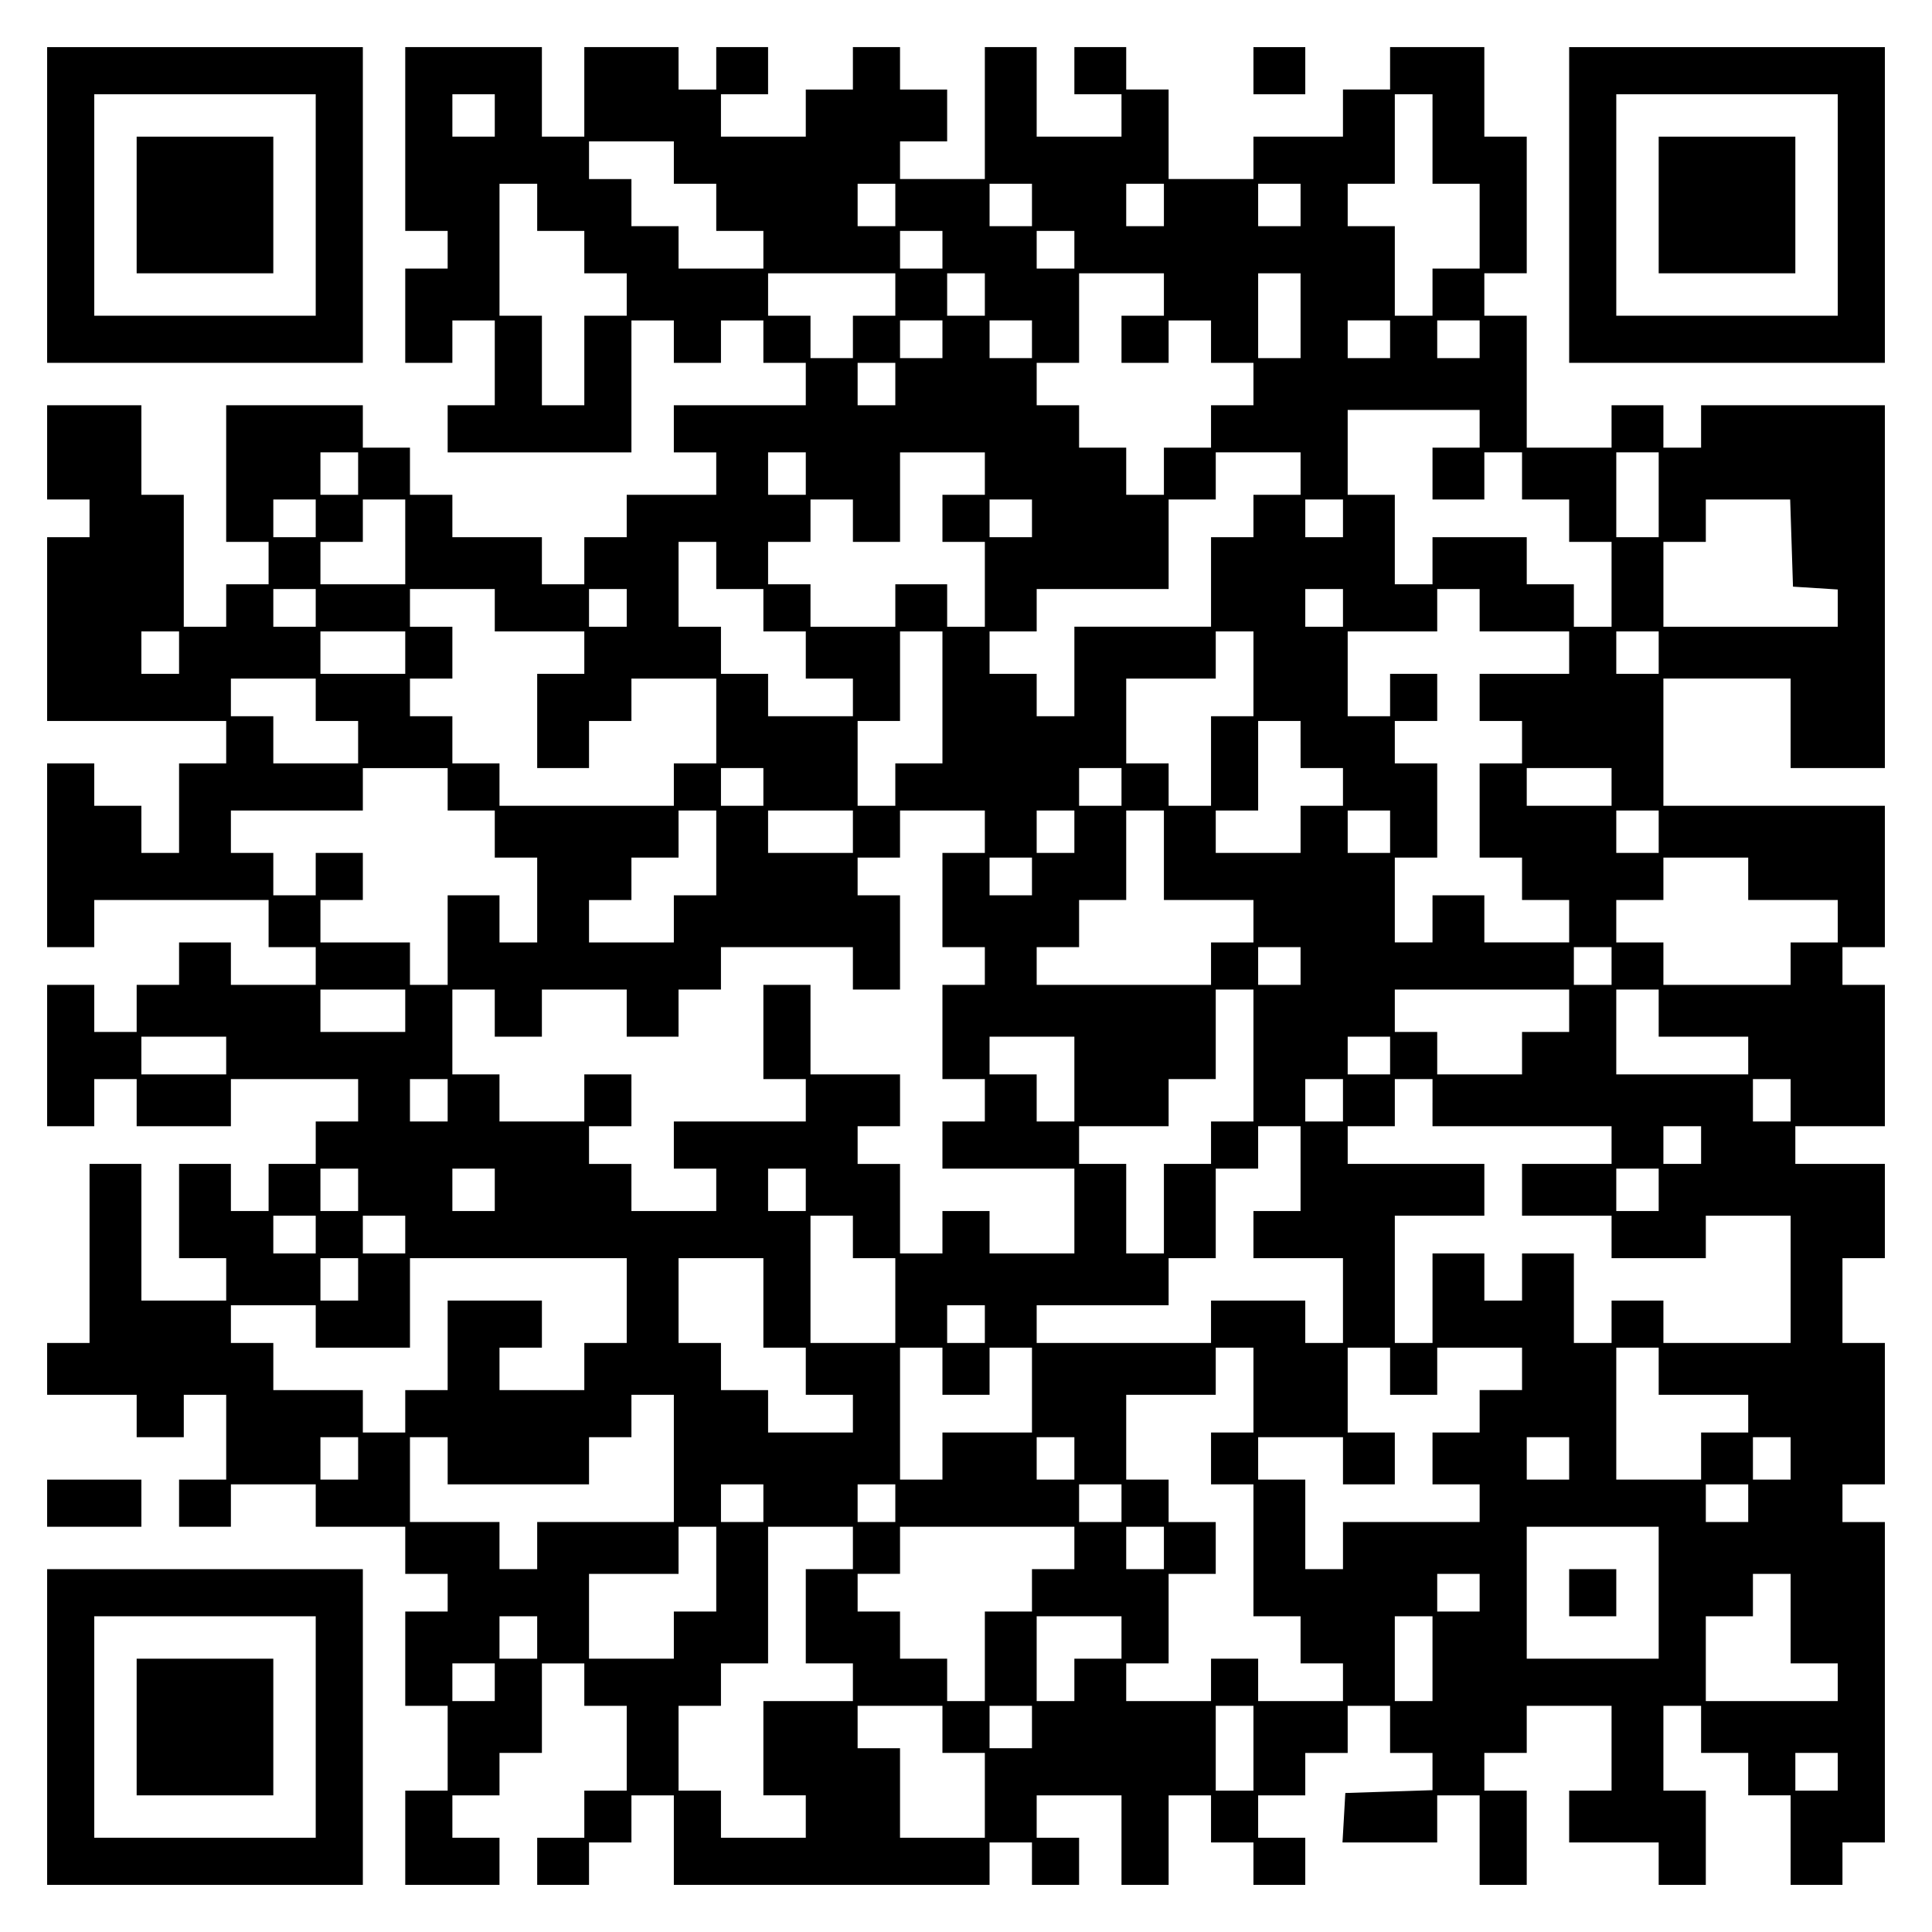 <?xml version="1.0" encoding="UTF-8" standalone="yes"?>
<svg version="1.0" xmlns="http://www.w3.org/2000/svg" width="100mm" height="100mm" viewBox="0 0 410 410" preserveAspectRatio="xMidYMid meet">
  <g transform="translate(0,410) scale(0.1,-0.1)" fill="#000000" stroke="none">
    <path d="M100 3665 l0 -335 335 0 335 0 0 335 0 335 -335 0 -335 0 0 -335z
m570 0 l0 -235 -235 0 -235 0 0 235 0 235 235 0 235 0 0 -235z"/>
    <path d="M290 3665 l0 -145 145 0 145 0 0 145 0 145 -145 0 -145 0 0 -145z"/>
    <path d="M860 3805 l0 -195 45 0 45 0 0 -40 0 -40 -45 0 -45 0 0 -100 0 -100
50 0 50 0 0 45 0 45 45 0 45 0 0 -90 0 -90 -50 0 -50 0 0 -50 0 -50 195 0 195
0 0 140 0 140 45 0 45 0 0 -45 0 -45 50 0 50 0 0 45 0 45 45 0 45 0 0 -45 0
-45 45 0 45 0 0 -45 0 -45 -140 0 -140 0 0 -50 0 -50 45 0 45 0 0 -45 0 -45
-95 0 -95 0 0 -45 0 -45 -45 0 -45 0 0 -50 0 -50 -45 0 -45 0 0 50 0 50 -95 0
-95 0 0 45 0 45 -45 0 -45 0 0 50 0 50 -50 0 -50 0 0 45 0 45 -145 0 -145 0 0
-145 0 -145 45 0 45 0 0 -45 0 -45 -45 0 -45 0 0 -45 0 -45 -45 0 -45 0 0 140
0 140 -45 0 -45 0 0 95 0 95 -100 0 -100 0 0 -100 0 -100 45 0 45 0 0 -40 0
-40 -45 0 -45 0 0 -195 0 -195 190 0 190 0 0 -45 0 -45 -50 0 -50 0 0 -95 0
-95 -40 0 -40 0 0 50 0 50 -50 0 -50 0 0 45 0 45 -50 0 -50 0 0 -195 0 -195
50 0 50 0 0 50 0 50 185 0 185 0 0 -50 0 -50 50 0 50 0 0 -40 0 -40 -90 0 -90
0 0 45 0 45 -55 0 -55 0 0 -45 0 -45 -45 0 -45 0 0 -50 0 -50 -45 0 -45 0 0
50 0 50 -50 0 -50 0 0 -150 0 -150 50 0 50 0 0 50 0 50 45 0 45 0 0 -50 0 -50
100 0 100 0 0 50 0 50 135 0 135 0 0 -45 0 -45 -45 0 -45 0 0 -45 0 -45 -50 0
-50 0 0 -50 0 -50 -40 0 -40 0 0 50 0 50 -55 0 -55 0 0 -100 0 -100 50 0 50 0
0 -45 0 -45 -90 0 -90 0 0 145 0 145 -55 0 -55 0 0 -190 0 -190 -45 0 -45 0 0
-55 0 -55 95 0 95 0 0 -45 0 -45 50 0 50 0 0 45 0 45 45 0 45 0 0 -90 0 -90
-50 0 -50 0 0 -50 0 -50 55 0 55 0 0 45 0 45 90 0 90 0 0 -45 0 -45 95 0 95 0
0 -50 0 -50 45 0 45 0 0 -40 0 -40 -45 0 -45 0 0 -100 0 -100 45 0 45 0 0 -90
0 -90 -45 0 -45 0 0 -100 0 -100 100 0 100 0 0 50 0 50 -50 0 -50 0 0 45 0 45
50 0 50 0 0 45 0 45 45 0 45 0 0 95 0 95 45 0 45 0 0 -45 0 -45 45 0 45 0 0
-90 0 -90 -45 0 -45 0 0 -50 0 -50 -50 0 -50 0 0 -50 0 -50 55 0 55 0 0 45 0
45 45 0 45 0 0 50 0 50 45 0 45 0 0 -95 0 -95 335 0 335 0 0 45 0 45 45 0 45
0 0 -45 0 -45 50 0 50 0 0 50 0 50 -45 0 -45 0 0 45 0 45 90 0 90 0 0 -95 0
-95 50 0 50 0 0 95 0 95 45 0 45 0 0 -50 0 -50 45 0 45 0 0 -45 0 -45 55 0 55
0 0 50 0 50 -50 0 -50 0 0 45 0 45 50 0 50 0 0 45 0 45 45 0 45 0 0 50 0 50
45 0 45 0 0 -50 0 -50 45 0 45 0 0 -40 0 -39 -92 -3 -93 -3 -3 -53 -3 -52 100
0 101 0 0 50 0 50 45 0 45 0 0 -95 0 -95 50 0 50 0 0 100 0 100 -45 0 -45 0 0
40 0 40 45 0 45 0 0 50 0 50 90 0 90 0 0 -90 0 -90 -45 0 -45 0 0 -55 0 -55
95 0 95 0 0 -45 0 -45 50 0 50 0 0 100 0 100 -45 0 -45 0 0 90 0 90 40 0 40 0
0 -50 0 -50 50 0 50 0 0 -45 0 -45 45 0 45 0 0 -95 0 -95 55 0 55 0 0 45 0 45
45 0 45 0 0 340 0 340 -45 0 -45 0 0 40 0 40 45 0 45 0 0 150 0 150 -45 0 -45
0 0 90 0 90 45 0 45 0 0 100 0 100 -95 0 -95 0 0 40 0 40 95 0 95 0 0 150 0
150 -45 0 -45 0 0 40 0 40 45 0 45 0 0 150 0 150 -235 0 -235 0 0 135 0 135
135 0 135 0 0 -95 0 -95 100 0 100 0 0 385 0 385 -195 0 -195 0 0 -45 0 -45
-40 0 -40 0 0 45 0 45 -55 0 -55 0 0 -45 0 -45 -90 0 -90 0 0 140 0 140 -45 0
-45 0 0 45 0 45 45 0 45 0 0 145 0 145 -45 0 -45 0 0 95 0 95 -100 0 -100 0 0
-45 0 -45 -50 0 -50 0 0 -50 0 -50 -95 0 -95 0 0 -45 0 -45 -90 0 -90 0 0 95
0 95 -45 0 -45 0 0 45 0 45 -55 0 -55 0 0 -50 0 -50 50 0 50 0 0 -45 0 -45
-90 0 -90 0 0 95 0 95 -55 0 -55 0 0 -140 0 -140 -90 0 -90 0 0 40 0 40 50 0
50 0 0 55 0 55 -50 0 -50 0 0 45 0 45 -50 0 -50 0 0 -45 0 -45 -50 0 -50 0 0
-50 0 -50 -90 0 -90 0 0 45 0 45 50 0 50 0 0 50 0 50 -55 0 -55 0 0 -45 0 -45
-40 0 -40 0 0 45 0 45 -100 0 -100 0 0 -95 0 -95 -45 0 -45 0 0 95 0 95 -145
0 -145 0 0 -195z m190 50 l0 -45 -45 0 -45 0 0 45 0 45 45 0 45 0 0 -45z
m1990 -50 l0 -95 50 0 50 0 0 -90 0 -90 -50 0 -50 0 0 -50 0 -50 -40 0 -40 0
0 95 0 95 -50 0 -50 0 0 45 0 45 50 0 50 0 0 95 0 95 40 0 40 0 0 -95z m-1610
-50 l0 -45 45 0 45 0 0 -50 0 -50 50 0 50 0 0 -40 0 -40 -90 0 -90 0 0 45 0
45 -50 0 -50 0 0 50 0 50 -45 0 -45 0 0 40 0 40 90 0 90 0 0 -45z m-290 -95
l0 -50 50 0 50 0 0 -45 0 -45 45 0 45 0 0 -45 0 -45 -45 0 -45 0 0 -95 0 -95
-45 0 -45 0 0 95 0 95 -45 0 -45 0 0 140 0 140 40 0 40 0 0 -50z m760 5 l0
-45 -40 0 -40 0 0 45 0 45 40 0 40 0 0 -45z m290 0 l0 -45 -45 0 -45 0 0 45 0
45 45 0 45 0 0 -45z m280 0 l0 -45 -40 0 -40 0 0 45 0 45 40 0 40 0 0 -45z
m290 0 l0 -45 -45 0 -45 0 0 45 0 45 45 0 45 0 0 -45z m-760 -95 l0 -40 -45 0
-45 0 0 40 0 40 45 0 45 0 0 -40z m280 0 l0 -40 -40 0 -40 0 0 40 0 40 40 0
40 0 0 -40z m-380 -95 l0 -45 -45 0 -45 0 0 -45 0 -45 -45 0 -45 0 0 45 0 45
-45 0 -45 0 0 45 0 45 135 0 135 0 0 -45z m190 0 l0 -45 -40 0 -40 0 0 45 0
45 40 0 40 0 0 -45z m380 0 l0 -45 -45 0 -45 0 0 -50 0 -50 50 0 50 0 0 45 0
45 45 0 45 0 0 -45 0 -45 45 0 45 0 0 -45 0 -45 -45 0 -45 0 0 -45 0 -45 -50
0 -50 0 0 -50 0 -50 -40 0 -40 0 0 50 0 50 -50 0 -50 0 0 45 0 45 -45 0 -45 0
0 45 0 45 45 0 45 0 0 95 0 95 90 0 90 0 0 -45z m290 -45 l0 -90 -45 0 -45 0
0 90 0 90 45 0 45 0 0 -90z m-760 -50 l0 -40 -45 0 -45 0 0 40 0 40 45 0 45 0
0 -40z m190 0 l0 -40 -45 0 -45 0 0 40 0 40 45 0 45 0 0 -40z m760 0 l0 -40
-45 0 -45 0 0 40 0 40 45 0 45 0 0 -40z m190 0 l0 -40 -45 0 -45 0 0 40 0 40
45 0 45 0 0 -40z m-1240 -95 l0 -45 -40 0 -40 0 0 45 0 45 40 0 40 0 0 -45z
m1240 -95 l0 -40 -50 0 -50 0 0 -55 0 -55 55 0 55 0 0 50 0 50 40 0 40 0 0
-50 0 -50 50 0 50 0 0 -45 0 -45 45 0 45 0 0 -90 0 -90 -40 0 -40 0 0 45 0 45
-50 0 -50 0 0 50 0 50 -100 0 -100 0 0 -50 0 -50 -40 0 -40 0 0 95 0 95 -50 0
-50 0 0 90 0 90 140 0 140 0 0 -40z m-2380 -95 l0 -45 -40 0 -40 0 0 45 0 45
40 0 40 0 0 -45z m950 0 l0 -45 -40 0 -40 0 0 45 0 45 40 0 40 0 0 -45z m380
0 l0 -45 -45 0 -45 0 0 -50 0 -50 45 0 45 0 0 -90 0 -90 -40 0 -40 0 0 45 0
45 -55 0 -55 0 0 -45 0 -45 -90 0 -90 0 0 45 0 45 -45 0 -45 0 0 45 0 45 45 0
45 0 0 45 0 45 45 0 45 0 0 -45 0 -45 50 0 50 0 0 95 0 95 90 0 90 0 0 -45z
m670 0 l0 -45 -50 0 -50 0 0 -45 0 -45 -45 0 -45 0 0 -95 0 -95 -145 0 -145 0
0 -95 0 -95 -40 0 -40 0 0 45 0 45 -50 0 -50 0 0 45 0 45 50 0 50 0 0 45 0 45
140 0 140 0 0 95 0 95 50 0 50 0 0 50 0 50 90 0 90 0 0 -45z m760 -45 l0 -90
-45 0 -45 0 0 90 0 90 45 0 45 0 0 -90z m-2850 -50 l0 -40 -45 0 -45 0 0 40 0
40 45 0 45 0 0 -40z m190 -50 l0 -90 -90 0 -90 0 0 45 0 45 45 0 45 0 0 45 0
45 45 0 45 0 0 -90z m1330 50 l0 -40 -45 0 -45 0 0 40 0 40 45 0 45 0 0 -40z
m660 0 l0 -40 -40 0 -40 0 0 40 0 40 40 0 40 0 0 -40z m952 -52 l3 -93 48 -3
47 -3 0 -40 0 -39 -185 0 -185 0 0 90 0 90 45 0 45 0 0 45 0 45 90 0 89 0 3
-92z m-2282 -48 l0 -50 50 0 50 0 0 -45 0 -45 45 0 45 0 0 -50 0 -50 50 0 50
0 0 -40 0 -40 -90 0 -90 0 0 45 0 45 -50 0 -50 0 0 50 0 50 -45 0 -45 0 0 90
0 90 40 0 40 0 0 -50z m-850 -90 l0 -40 -45 0 -45 0 0 40 0 40 45 0 45 0 0
-40z m380 -5 l0 -45 95 0 95 0 0 -45 0 -45 -50 0 -50 0 0 -100 0 -100 55 0 55
0 0 50 0 50 45 0 45 0 0 45 0 45 90 0 90 0 0 -90 0 -90 -45 0 -45 0 0 -45 0
-45 -185 0 -185 0 0 45 0 45 -50 0 -50 0 0 50 0 50 -45 0 -45 0 0 40 0 40 45
0 45 0 0 55 0 55 -45 0 -45 0 0 40 0 40 90 0 90 0 0 -45z m280 5 l0 -40 -40 0
-40 0 0 40 0 40 40 0 40 0 0 -40z m1520 0 l0 -40 -40 0 -40 0 0 40 0 40 40 0
40 0 0 -40z m290 -5 l0 -45 95 0 95 0 0 -45 0 -45 -95 0 -95 0 0 -50 0 -50 45
0 45 0 0 -45 0 -45 -45 0 -45 0 0 -100 0 -100 45 0 45 0 0 -45 0 -45 50 0 50
0 0 -45 0 -45 -90 0 -90 0 0 50 0 50 -55 0 -55 0 0 -50 0 -50 -40 0 -40 0 0
90 0 90 45 0 45 0 0 100 0 100 -45 0 -45 0 0 45 0 45 45 0 45 0 0 50 0 50 -50
0 -50 0 0 -45 0 -45 -45 0 -45 0 0 90 0 90 95 0 95 0 0 45 0 45 45 0 45 0 0
-45z m-2760 -90 l0 -45 -40 0 -40 0 0 45 0 45 40 0 40 0 0 -45z m480 0 l0 -45
-90 0 -90 0 0 45 0 45 90 0 90 0 0 -45z m1140 -95 l0 -140 -50 0 -50 0 0 -45
0 -45 -40 0 -40 0 0 90 0 90 45 0 45 0 0 95 0 95 45 0 45 0 0 -140z m660 50
l0 -90 -45 0 -45 0 0 -95 0 -95 -45 0 -45 0 0 45 0 45 -45 0 -45 0 0 90 0 90
95 0 95 0 0 50 0 50 40 0 40 0 0 -90z m860 45 l0 -45 -45 0 -45 0 0 45 0 45
45 0 45 0 0 -45z m-2850 -100 l0 -45 45 0 45 0 0 -45 0 -45 -90 0 -90 0 0 50
0 50 -45 0 -45 0 0 40 0 40 90 0 90 0 0 -45z m2090 -95 l0 -50 45 0 45 0 0
-40 0 -40 -45 0 -45 0 0 -50 0 -50 -90 0 -90 0 0 45 0 45 45 0 45 0 0 95 0 95
45 0 45 0 0 -50z m-1810 -95 l0 -45 50 0 50 0 0 -50 0 -50 45 0 45 0 0 -90 0
-90 -40 0 -40 0 0 50 0 50 -55 0 -55 0 0 -95 0 -95 -40 0 -40 0 0 45 0 45 -95
0 -95 0 0 45 0 45 45 0 45 0 0 50 0 50 -50 0 -50 0 0 -45 0 -45 -45 0 -45 0 0
45 0 45 -45 0 -45 0 0 45 0 45 140 0 140 0 0 45 0 45 90 0 90 0 0 -45z m670 5
l0 -40 -45 0 -45 0 0 40 0 40 45 0 45 0 0 -40z m760 0 l0 -40 -45 0 -45 0 0
40 0 40 45 0 45 0 0 -40z m1040 0 l0 -40 -90 0 -90 0 0 40 0 40 90 0 90 0 0
-40z m-1900 -140 l0 -90 -45 0 -45 0 0 -50 0 -50 -90 0 -90 0 0 45 0 45 45 0
45 0 0 45 0 45 50 0 50 0 0 50 0 50 40 0 40 0 0 -90z m290 45 l0 -45 -90 0
-90 0 0 45 0 45 90 0 90 0 0 -45z m280 0 l0 -45 -45 0 -45 0 0 -100 0 -100 45
0 45 0 0 -40 0 -40 -45 0 -45 0 0 -100 0 -100 45 0 45 0 0 -45 0 -45 -45 0
-45 0 0 -50 0 -50 140 0 140 0 0 -90 0 -90 -90 0 -90 0 0 45 0 45 -50 0 -50 0
0 -45 0 -45 -45 0 -45 0 0 95 0 95 -45 0 -45 0 0 40 0 40 45 0 45 0 0 55 0 55
-95 0 -95 0 0 95 0 95 -50 0 -50 0 0 -100 0 -100 45 0 45 0 0 -45 0 -45 -140
0 -140 0 0 -50 0 -50 45 0 45 0 0 -45 0 -45 -90 0 -90 0 0 50 0 50 -45 0 -45
0 0 40 0 40 45 0 45 0 0 55 0 55 -50 0 -50 0 0 -50 0 -50 -90 0 -90 0 0 50 0
50 -50 0 -50 0 0 90 0 90 45 0 45 0 0 -50 0 -50 50 0 50 0 0 50 0 50 90 0 90
0 0 -50 0 -50 55 0 55 0 0 50 0 50 45 0 45 0 0 45 0 45 140 0 140 0 0 -45 0
-45 50 0 50 0 0 100 0 100 -45 0 -45 0 0 40 0 40 45 0 45 0 0 50 0 50 90 0 90
0 0 -45z m190 0 l0 -45 -40 0 -40 0 0 45 0 45 40 0 40 0 0 -45z m190 -50 l0
-95 95 0 95 0 0 -45 0 -45 -45 0 -45 0 0 -45 0 -45 -185 0 -185 0 0 40 0 40
45 0 45 0 0 50 0 50 50 0 50 0 0 95 0 95 40 0 40 0 0 -95z m480 50 l0 -45 -45
0 -45 0 0 45 0 45 45 0 45 0 0 -45z m570 0 l0 -45 -45 0 -45 0 0 45 0 45 45 0
45 0 0 -45z m-1330 -95 l0 -40 -45 0 -45 0 0 40 0 40 45 0 45 0 0 -40z m1520
-5 l0 -45 95 0 95 0 0 -45 0 -45 -50 0 -50 0 0 -45 0 -45 -135 0 -135 0 0 45
0 45 -50 0 -50 0 0 45 0 45 50 0 50 0 0 45 0 45 90 0 90 0 0 -45z m-950 -185
l0 -40 -45 0 -45 0 0 40 0 40 45 0 45 0 0 -40z m660 0 l0 -40 -40 0 -40 0 0
40 0 40 40 0 40 0 0 -40z m-2560 -95 l0 -45 -90 0 -90 0 0 45 0 45 90 0 90 0
0 -45z m1800 -95 l0 -140 -45 0 -45 0 0 -45 0 -45 -50 0 -50 0 0 -95 0 -95
-40 0 -40 0 0 95 0 95 -50 0 -50 0 0 40 0 40 95 0 95 0 0 50 0 50 50 0 50 0 0
95 0 95 40 0 40 0 0 -140z m670 95 l0 -45 -50 0 -50 0 0 -45 0 -45 -90 0 -90
0 0 45 0 45 -45 0 -45 0 0 45 0 45 185 0 185 0 0 -45z m190 -5 l0 -50 95 0 95
0 0 -40 0 -40 -140 0 -140 0 0 90 0 90 45 0 45 0 0 -50z m-3040 -90 l0 -40
-90 0 -90 0 0 40 0 40 90 0 90 0 0 -40z m1800 -50 l0 -90 -40 0 -40 0 0 50 0
50 -50 0 -50 0 0 40 0 40 90 0 90 0 0 -90z m670 50 l0 -40 -45 0 -45 0 0 40 0
40 45 0 45 0 0 -40z m-2000 -95 l0 -45 -40 0 -40 0 0 45 0 45 40 0 40 0 0 -45z
m1900 0 l0 -45 -40 0 -40 0 0 45 0 45 40 0 40 0 0 -45z m190 -5 l0 -50 190 0
190 0 0 -40 0 -40 -95 0 -95 0 0 -55 0 -55 95 0 95 0 0 -45 0 -45 100 0 100 0
0 45 0 45 90 0 90 0 0 -135 0 -135 -135 0 -135 0 0 45 0 45 -55 0 -55 0 0 -45
0 -45 -40 0 -40 0 0 95 0 95 -55 0 -55 0 0 -50 0 -50 -40 0 -40 0 0 50 0 50
-55 0 -55 0 0 -95 0 -95 -40 0 -40 0 0 135 0 135 95 0 95 0 0 55 0 55 -145 0
-145 0 0 40 0 40 50 0 50 0 0 50 0 50 40 0 40 0 0 -50z m760 5 l0 -45 -40 0
-40 0 0 45 0 45 40 0 40 0 0 -45z m-1040 -145 l0 -90 -50 0 -50 0 0 -50 0 -50
95 0 95 0 0 -90 0 -90 -40 0 -40 0 0 45 0 45 -100 0 -100 0 0 -45 0 -45 -185
0 -185 0 0 40 0 40 140 0 140 0 0 50 0 50 50 0 50 0 0 95 0 95 45 0 45 0 0 45
0 45 45 0 45 0 0 -90z m850 50 l0 -40 -40 0 -40 0 0 40 0 40 40 0 40 0 0 -40z
m-2850 -95 l0 -45 -40 0 -40 0 0 45 0 45 40 0 40 0 0 -45z m290 0 l0 -45 -45
0 -45 0 0 45 0 45 45 0 45 0 0 -45z m660 0 l0 -45 -40 0 -40 0 0 45 0 45 40 0
40 0 0 -45z m1810 0 l0 -45 -45 0 -45 0 0 45 0 45 45 0 45 0 0 -45z m-2850
-95 l0 -40 -45 0 -45 0 0 40 0 40 45 0 45 0 0 -40z m190 0 l0 -40 -45 0 -45 0
0 40 0 40 45 0 45 0 0 -40z m950 -5 l0 -45 45 0 45 0 0 -90 0 -90 -90 0 -90 0
0 135 0 135 45 0 45 0 0 -45z m-1050 -90 l0 -45 -40 0 -40 0 0 45 0 45 40 0
40 0 0 -45z m570 -45 l0 -90 -45 0 -45 0 0 -50 0 -50 -90 0 -90 0 0 45 0 45
45 0 45 0 0 50 0 50 -100 0 -100 0 0 -95 0 -95 -45 0 -45 0 0 -45 0 -45 -45 0
-45 0 0 45 0 45 -95 0 -95 0 0 50 0 50 -45 0 -45 0 0 40 0 40 90 0 90 0 0 -45
0 -45 100 0 100 0 0 95 0 95 230 0 230 0 0 -90z m290 -5 l0 -95 45 0 45 0 0
-50 0 -50 50 0 50 0 0 -40 0 -40 -90 0 -90 0 0 45 0 45 -50 0 -50 0 0 50 0 50
-45 0 -45 0 0 90 0 90 90 0 90 0 0 -95z m470 -45 l0 -40 -40 0 -40 0 0 40 0
40 40 0 40 0 0 -40z m-90 -100 l0 -50 50 0 50 0 0 50 0 50 45 0 45 0 0 -90 0
-90 -95 0 -95 0 0 -50 0 -50 -45 0 -45 0 0 140 0 140 45 0 45 0 0 -50z m660
-40 l0 -90 -45 0 -45 0 0 -55 0 -55 45 0 45 0 0 -140 0 -140 50 0 50 0 0 -50
0 -50 45 0 45 0 0 -40 0 -40 -90 0 -90 0 0 45 0 45 -50 0 -50 0 0 -45 0 -45
-90 0 -90 0 0 40 0 40 45 0 45 0 0 95 0 95 50 0 50 0 0 55 0 55 -50 0 -50 0 0
45 0 45 -45 0 -45 0 0 90 0 90 95 0 95 0 0 50 0 50 40 0 40 0 0 -90z m290 40
l0 -50 50 0 50 0 0 50 0 50 90 0 90 0 0 -45 0 -45 -45 0 -45 0 0 -45 0 -45
-50 0 -50 0 0 -55 0 -55 50 0 50 0 0 -40 0 -40 -145 0 -145 0 0 -50 0 -50 -40
0 -40 0 0 95 0 95 -50 0 -50 0 0 45 0 45 90 0 90 0 0 -50 0 -50 55 0 55 0 0
55 0 55 -50 0 -50 0 0 90 0 90 45 0 45 0 0 -50z m570 0 l0 -50 95 0 95 0 0
-40 0 -40 -50 0 -50 0 0 -50 0 -50 -90 0 -90 0 0 140 0 140 45 0 45 0 0 -50z
m-2090 -185 l0 -135 -145 0 -145 0 0 -50 0 -50 -40 0 -40 0 0 50 0 50 -95 0
-95 0 0 90 0 90 40 0 40 0 0 -50 0 -50 150 0 150 0 0 50 0 50 45 0 45 0 0 45
0 45 45 0 45 0 0 -135z m-670 0 l0 -45 -40 0 -40 0 0 45 0 45 40 0 40 0 0 -45z
m1520 0 l0 -45 -40 0 -40 0 0 45 0 45 40 0 40 0 0 -45z m1050 0 l0 -45 -45 0
-45 0 0 45 0 45 45 0 45 0 0 -45z m470 0 l0 -45 -40 0 -40 0 0 45 0 45 40 0
40 0 0 -45z m-2180 -95 l0 -40 -45 0 -45 0 0 40 0 40 45 0 45 0 0 -40z m280 0
l0 -40 -40 0 -40 0 0 40 0 40 40 0 40 0 0 -40z m480 0 l0 -40 -45 0 -45 0 0
40 0 40 45 0 45 0 0 -40z m1330 0 l0 -40 -45 0 -45 0 0 40 0 40 45 0 45 0 0
-40z m-2190 -140 l0 -90 -45 0 -45 0 0 -50 0 -50 -90 0 -90 0 0 90 0 90 95 0
95 0 0 50 0 50 40 0 40 0 0 -90z m290 45 l0 -45 -50 0 -50 0 0 -100 0 -100 50
0 50 0 0 -40 0 -40 -95 0 -95 0 0 -100 0 -100 45 0 45 0 0 -45 0 -45 -90 0
-90 0 0 50 0 50 -45 0 -45 0 0 90 0 90 45 0 45 0 0 45 0 45 50 0 50 0 0 145 0
145 90 0 90 0 0 -45z m470 0 l0 -45 -45 0 -45 0 0 -45 0 -45 -50 0 -50 0 0
-95 0 -95 -40 0 -40 0 0 45 0 45 -50 0 -50 0 0 50 0 50 -45 0 -45 0 0 40 0 40
45 0 45 0 0 50 0 50 185 0 185 0 0 -45z m190 0 l0 -45 -40 0 -40 0 0 45 0 45
40 0 40 0 0 -45z m1050 -95 l0 -140 -140 0 -140 0 0 140 0 140 140 0 140 0 0
-140z m-380 0 l0 -40 -45 0 -45 0 0 40 0 40 45 0 45 0 0 -40z m660 -55 l0 -95
50 0 50 0 0 -40 0 -40 -140 0 -140 0 0 90 0 90 50 0 50 0 0 45 0 45 40 0 40 0
0 -95z m-2660 -40 l0 -45 -40 0 -40 0 0 45 0 45 40 0 40 0 0 -45z m1240 0 l0
-45 -50 0 -50 0 0 -45 0 -45 -40 0 -40 0 0 90 0 90 90 0 90 0 0 -45z m660 -45
l0 -90 -40 0 -40 0 0 90 0 90 40 0 40 0 0 -90z m-1990 -50 l0 -40 -45 0 -45 0
0 40 0 40 45 0 45 0 0 -40z m950 -100 l0 -50 45 0 45 0 0 -90 0 -90 -90 0 -90
0 0 95 0 95 -45 0 -45 0 0 45 0 45 90 0 90 0 0 -50z m190 5 l0 -45 -45 0 -45
0 0 45 0 45 45 0 45 0 0 -45z m470 -45 l0 -90 -40 0 -40 0 0 90 0 90 40 0 40
0 0 -90z m1240 -50 l0 -40 -45 0 -45 0 0 40 0 40 45 0 45 0 0 -40z"/>
    <path d="M3330 720 l0 -50 50 0 50 0 0 50 0 50 -50 0 -50 0 0 -50z"/>
    <path d="M2660 3950 l0 -50 55 0 55 0 0 50 0 50 -55 0 -55 0 0 -50z"/>
    <path d="M3330 3665 l0 -335 335 0 335 0 0 335 0 335 -335 0 -335 0 0 -335z
m570 0 l0 -235 -235 0 -235 0 0 235 0 235 235 0 235 0 0 -235z"/>
    <path d="M3520 3665 l0 -145 145 0 145 0 0 145 0 145 -145 0 -145 0 0 -145z"/>
    <path d="M100 910 l0 -50 100 0 100 0 0 50 0 50 -100 0 -100 0 0 -50z"/>
    <path d="M100 435 l0 -335 335 0 335 0 0 335 0 335 -335 0 -335 0 0 -335z
m570 0 l0 -235 -235 0 -235 0 0 235 0 235 235 0 235 0 0 -235z"/>
    <path d="M290 435 l0 -145 145 0 145 0 0 145 0 145 -145 0 -145 0 0 -145z"/>
  </g>
</svg>